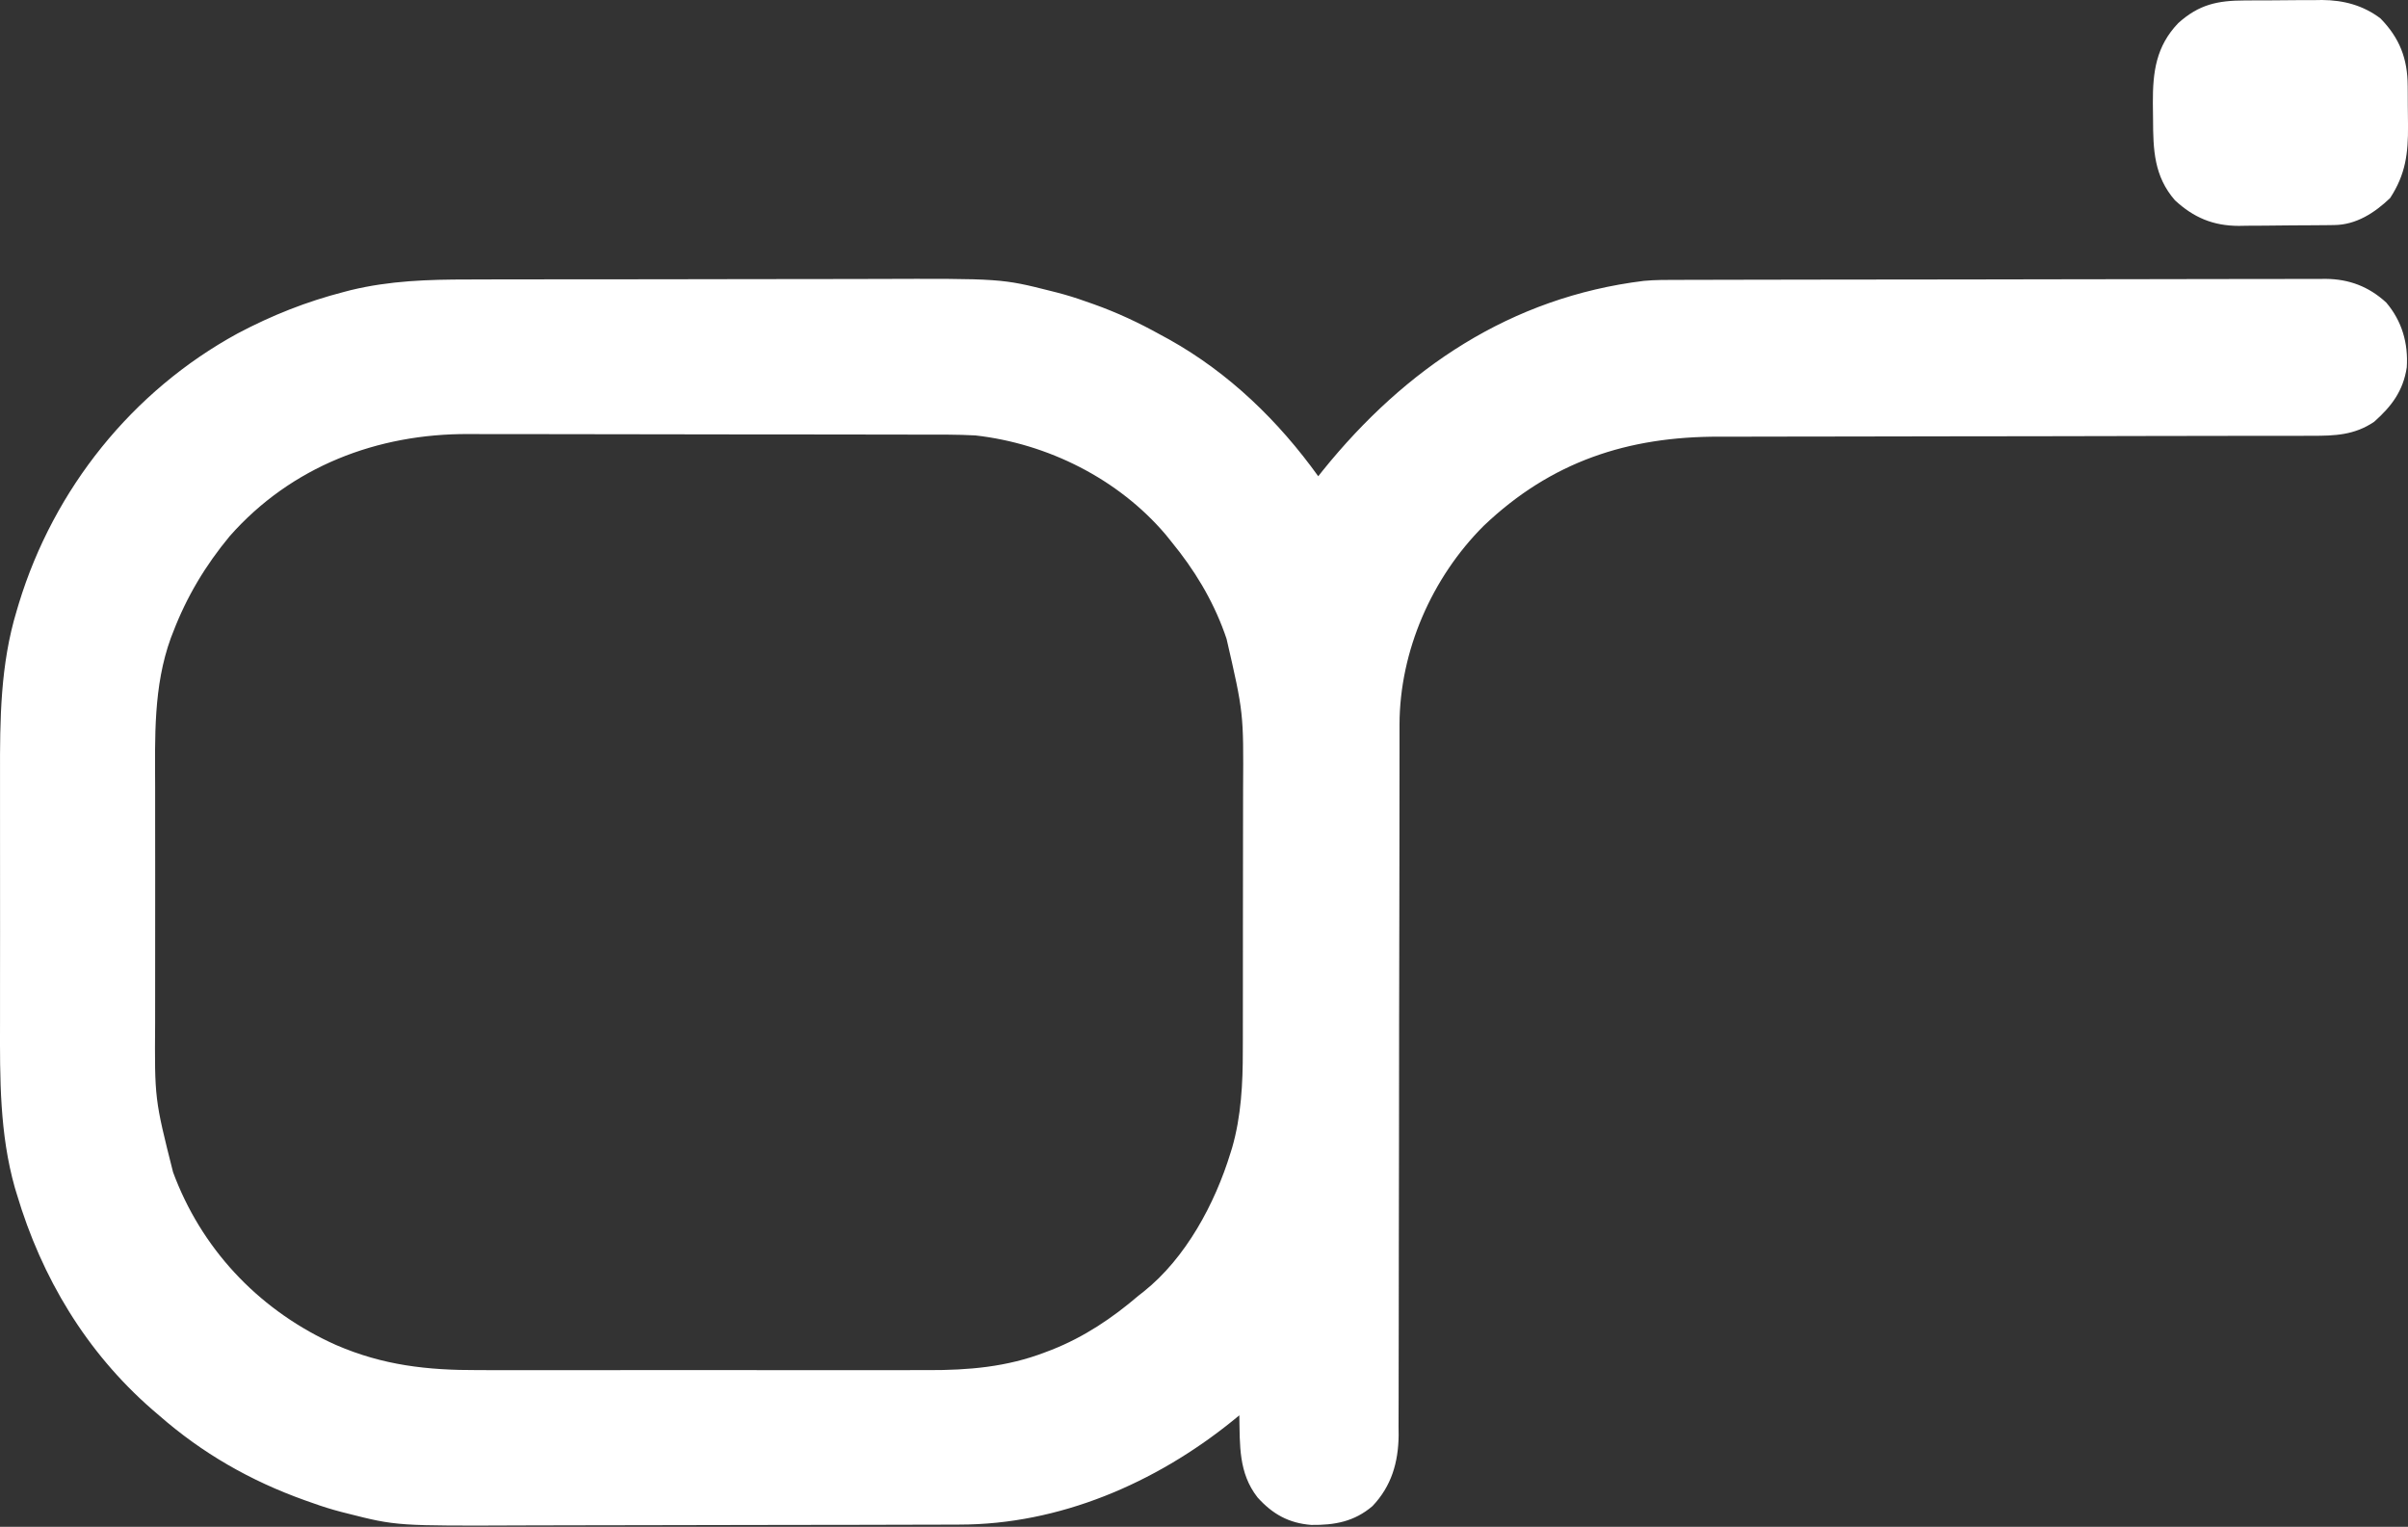 <svg width="112" height="71" viewBox="0 0 112 71" fill="none" xmlns="http://www.w3.org/2000/svg">
<rect x="0" y="0" width="112" height="71" fill="#333333" stroke="none"/>
<path d="M21.784 12.997C22.043 12.996 22.301 12.995 22.559 12.994C23.256 12.992 23.953 12.991 24.65 12.991C25.088 12.991 25.525 12.991 25.962 12.99C27.492 12.988 29.022 12.986 30.552 12.987C31.97 12.987 33.388 12.984 34.806 12.98C36.03 12.977 37.254 12.975 38.478 12.976C39.206 12.976 39.935 12.975 40.663 12.972C46.584 12.952 46.584 12.952 48.91 13.54C48.995 13.561 49.08 13.583 49.168 13.605C49.618 13.721 50.055 13.857 50.492 14.014C50.679 14.079 50.679 14.079 50.87 14.146C51.954 14.532 52.968 15.006 53.973 15.565C54.107 15.638 54.242 15.71 54.38 15.786C57.162 17.341 59.465 19.573 61.314 22.147C61.382 22.061 61.45 21.975 61.52 21.886C65.369 17.118 70.271 13.822 76.458 13.061C77.005 13.01 77.552 13.015 78.1 13.015C78.299 13.014 78.299 13.014 78.501 13.014C78.943 13.012 79.385 13.012 79.827 13.011C80.145 13.01 80.462 13.009 80.78 13.009C81.731 13.006 82.682 13.005 83.633 13.004C84.082 13.003 84.53 13.002 84.979 13.002C86.471 13 87.963 12.998 89.454 12.997C89.841 12.997 90.227 12.996 90.614 12.996C90.758 12.996 90.758 12.996 90.905 12.996C92.461 12.995 94.018 12.992 95.575 12.988C97.175 12.983 98.775 12.981 100.375 12.981C101.273 12.98 102.171 12.979 103.068 12.976C103.912 12.973 104.756 12.973 105.601 12.974C105.91 12.974 106.22 12.973 106.529 12.972C106.952 12.969 107.375 12.97 107.798 12.972C107.92 12.97 108.042 12.969 108.168 12.968C109.262 12.978 110.172 13.323 110.985 14.066C111.721 14.929 112.017 15.966 111.943 17.084C111.776 18.176 111.242 18.89 110.424 19.615C109.507 20.235 108.599 20.267 107.522 20.265C107.395 20.265 107.267 20.265 107.136 20.266C106.708 20.266 106.28 20.266 105.852 20.266C105.545 20.267 105.239 20.267 104.932 20.267C104.271 20.268 103.61 20.269 102.949 20.27C101.902 20.27 100.855 20.272 99.808 20.275C99.449 20.276 99.09 20.276 98.731 20.277C98.597 20.277 98.597 20.277 98.46 20.278C97.439 20.28 96.418 20.282 95.398 20.284C95.305 20.284 95.211 20.284 95.115 20.285C93.608 20.287 92.101 20.289 90.594 20.29C89.043 20.291 87.492 20.294 85.942 20.298C84.987 20.301 84.033 20.302 83.079 20.302C82.344 20.301 81.61 20.303 80.876 20.306C80.577 20.307 80.278 20.307 79.979 20.306C75.716 20.294 72.146 21.463 69.008 24.453C66.597 26.86 65.104 30.27 65.094 33.681C65.094 33.815 65.094 33.948 65.094 34.085C65.094 34.229 65.094 34.372 65.094 34.52C65.093 35 65.093 35.481 65.093 35.961C65.093 36.306 65.092 36.65 65.092 36.995C65.091 37.736 65.09 38.478 65.09 39.22C65.089 40.393 65.087 41.567 65.085 42.74C65.084 43.142 65.083 43.544 65.082 43.946C65.082 44.046 65.082 44.147 65.082 44.25C65.079 45.392 65.077 46.534 65.075 47.676C65.075 47.781 65.075 47.885 65.075 47.993C65.072 49.684 65.071 51.374 65.07 53.065C65.069 54.803 65.066 56.541 65.061 58.278C65.058 59.349 65.057 60.42 65.058 61.491C65.058 62.225 65.057 62.959 65.054 63.694C65.052 64.117 65.052 64.54 65.053 64.963C65.054 65.423 65.052 65.883 65.049 66.342C65.05 66.475 65.052 66.607 65.053 66.743C65.039 68.004 64.719 69.108 63.837 70.035C62.991 70.759 62.075 70.925 60.988 70.912C59.941 70.829 59.189 70.409 58.49 69.632C57.599 68.492 57.672 67.207 57.643 65.815C57.535 65.903 57.426 65.992 57.313 66.084C53.735 68.97 49.272 70.897 44.62 70.896C44.512 70.897 44.405 70.897 44.294 70.898C43.938 70.899 43.581 70.899 43.224 70.9C42.967 70.901 42.71 70.902 42.453 70.902C41.611 70.905 40.769 70.906 39.926 70.908C39.635 70.908 39.344 70.909 39.053 70.909C37.682 70.912 36.312 70.913 34.942 70.915C33.368 70.916 31.794 70.919 30.219 70.924C28.998 70.928 27.777 70.93 26.555 70.93C25.828 70.931 25.101 70.932 24.374 70.935C18.449 70.96 18.449 70.96 16.127 70.371C16.043 70.35 15.958 70.328 15.87 70.306C15.423 70.19 14.988 70.054 14.553 69.897C14.428 69.853 14.303 69.809 14.174 69.764C11.654 68.863 9.411 67.583 7.394 65.815C7.289 65.725 7.185 65.636 7.077 65.544C4.005 62.867 1.937 59.411 0.78 55.523C0.751 55.425 0.721 55.328 0.69 55.228C-0.021 52.708 -0.005 50.148 0.001 47.555C0.002 47.026 0.002 46.498 0.001 45.97C0 45.084 0.001 44.199 0.003 43.312C0.005 42.295 0.004 41.278 0.002 40.261C0.001 39.38 0 38.499 0.001 37.618C0.002 37.095 0.002 36.572 0.001 36.049C-0.005 33.452 0.015 30.898 0.78 28.388C0.813 28.279 0.845 28.169 0.879 28.056C2.508 22.731 6.148 18.182 11.048 15.508C12.654 14.659 14.251 14.025 16.009 13.572C16.106 13.546 16.203 13.521 16.303 13.495C18.125 13.052 19.919 12.996 21.784 12.997ZM10.685 24.931C9.554 26.295 8.681 27.751 8.05 29.401C8.015 29.491 7.98 29.581 7.944 29.673C7.129 31.923 7.21 34.277 7.216 36.632C7.217 37.134 7.216 37.636 7.216 38.138C7.215 38.98 7.216 39.822 7.218 40.664C7.22 41.632 7.219 42.6 7.217 43.568C7.215 44.405 7.215 45.242 7.216 46.08C7.217 46.577 7.217 47.074 7.215 47.571C7.191 51.103 7.191 51.103 8.05 54.51C8.089 54.61 8.127 54.71 8.166 54.813C9.547 58.303 12.215 61.022 15.631 62.545C17.816 63.491 19.881 63.72 22.228 63.712C22.478 63.712 22.728 63.713 22.978 63.714C23.652 63.716 24.325 63.715 24.998 63.714C25.707 63.713 26.415 63.714 27.123 63.714C28.313 63.715 29.502 63.714 30.691 63.712C32.061 63.71 33.431 63.711 34.801 63.713C35.982 63.715 37.164 63.715 38.345 63.714C39.048 63.713 39.752 63.713 40.455 63.715C41.117 63.716 41.778 63.715 42.44 63.713C42.681 63.712 42.922 63.712 43.163 63.713C45.041 63.719 46.829 63.568 48.601 62.888C48.701 62.85 48.801 62.812 48.904 62.773C50.42 62.177 51.725 61.301 52.96 60.245C53.037 60.185 53.114 60.125 53.194 60.062C55.155 58.499 56.509 55.973 57.232 53.616C57.27 53.496 57.27 53.496 57.308 53.373C57.731 51.905 57.808 50.374 57.805 48.857C57.805 48.691 57.806 48.526 57.807 48.355C57.808 47.907 57.808 47.459 57.808 47.011C57.808 46.634 57.809 46.257 57.809 45.88C57.81 44.989 57.811 44.097 57.81 43.206C57.809 42.294 57.811 41.381 57.813 40.469C57.816 39.679 57.816 38.889 57.816 38.099C57.816 37.631 57.816 37.162 57.818 36.693C57.841 33.148 57.841 33.148 57.05 29.71C57.018 29.617 56.986 29.525 56.953 29.43C56.38 27.851 55.542 26.482 54.479 25.185C54.349 25.023 54.349 25.023 54.216 24.858C52.016 22.268 48.727 20.625 45.366 20.248C44.532 20.202 43.696 20.211 42.861 20.211C42.61 20.211 42.36 20.21 42.109 20.209C41.432 20.207 40.754 20.206 40.077 20.206C39.653 20.206 39.228 20.205 38.804 20.204C37.319 20.202 35.835 20.201 34.351 20.201C32.974 20.201 31.596 20.199 30.218 20.195C29.031 20.191 27.843 20.19 26.656 20.19C25.949 20.19 25.242 20.19 24.535 20.187C23.869 20.184 23.202 20.184 22.536 20.186C22.294 20.187 22.051 20.186 21.809 20.184C17.554 20.159 13.542 21.694 10.685 24.931Z" fill="white"/>
<path d="M104.415 0.021C104.543 0.02 104.671 0.02 104.802 0.019C105.073 0.018 105.343 0.017 105.613 0.017C106.023 0.016 106.434 0.012 106.844 0.007C107.107 0.006 107.371 0.006 107.634 0.006C107.756 0.004 107.877 0.002 108.002 0C109 0.007 109.91 0.245 110.718 0.855C111.608 1.766 111.982 2.726 111.986 4.001C111.988 4.147 111.988 4.147 111.989 4.296C111.99 4.5 111.991 4.705 111.991 4.91C111.991 5.219 111.996 5.528 112.001 5.838C112.01 7.13 111.892 8.103 111.169 9.209C110.449 9.898 109.591 10.453 108.576 10.465C108.4 10.468 108.4 10.468 108.219 10.47C108.092 10.471 107.964 10.472 107.833 10.473C107.636 10.475 107.636 10.475 107.434 10.476C107.155 10.478 106.876 10.479 106.597 10.48C106.173 10.482 105.749 10.488 105.325 10.493C105.053 10.495 104.782 10.496 104.511 10.497C104.385 10.499 104.259 10.501 104.129 10.504C102.938 10.5 102.033 10.121 101.159 9.312C100.187 8.194 100.146 6.965 100.142 5.551C100.141 5.296 100.137 5.04 100.133 4.785C100.127 3.339 100.284 2.152 101.312 1.076C102.28 0.206 103.137 0.024 104.415 0.021Z" fill="white"/>
</svg>
